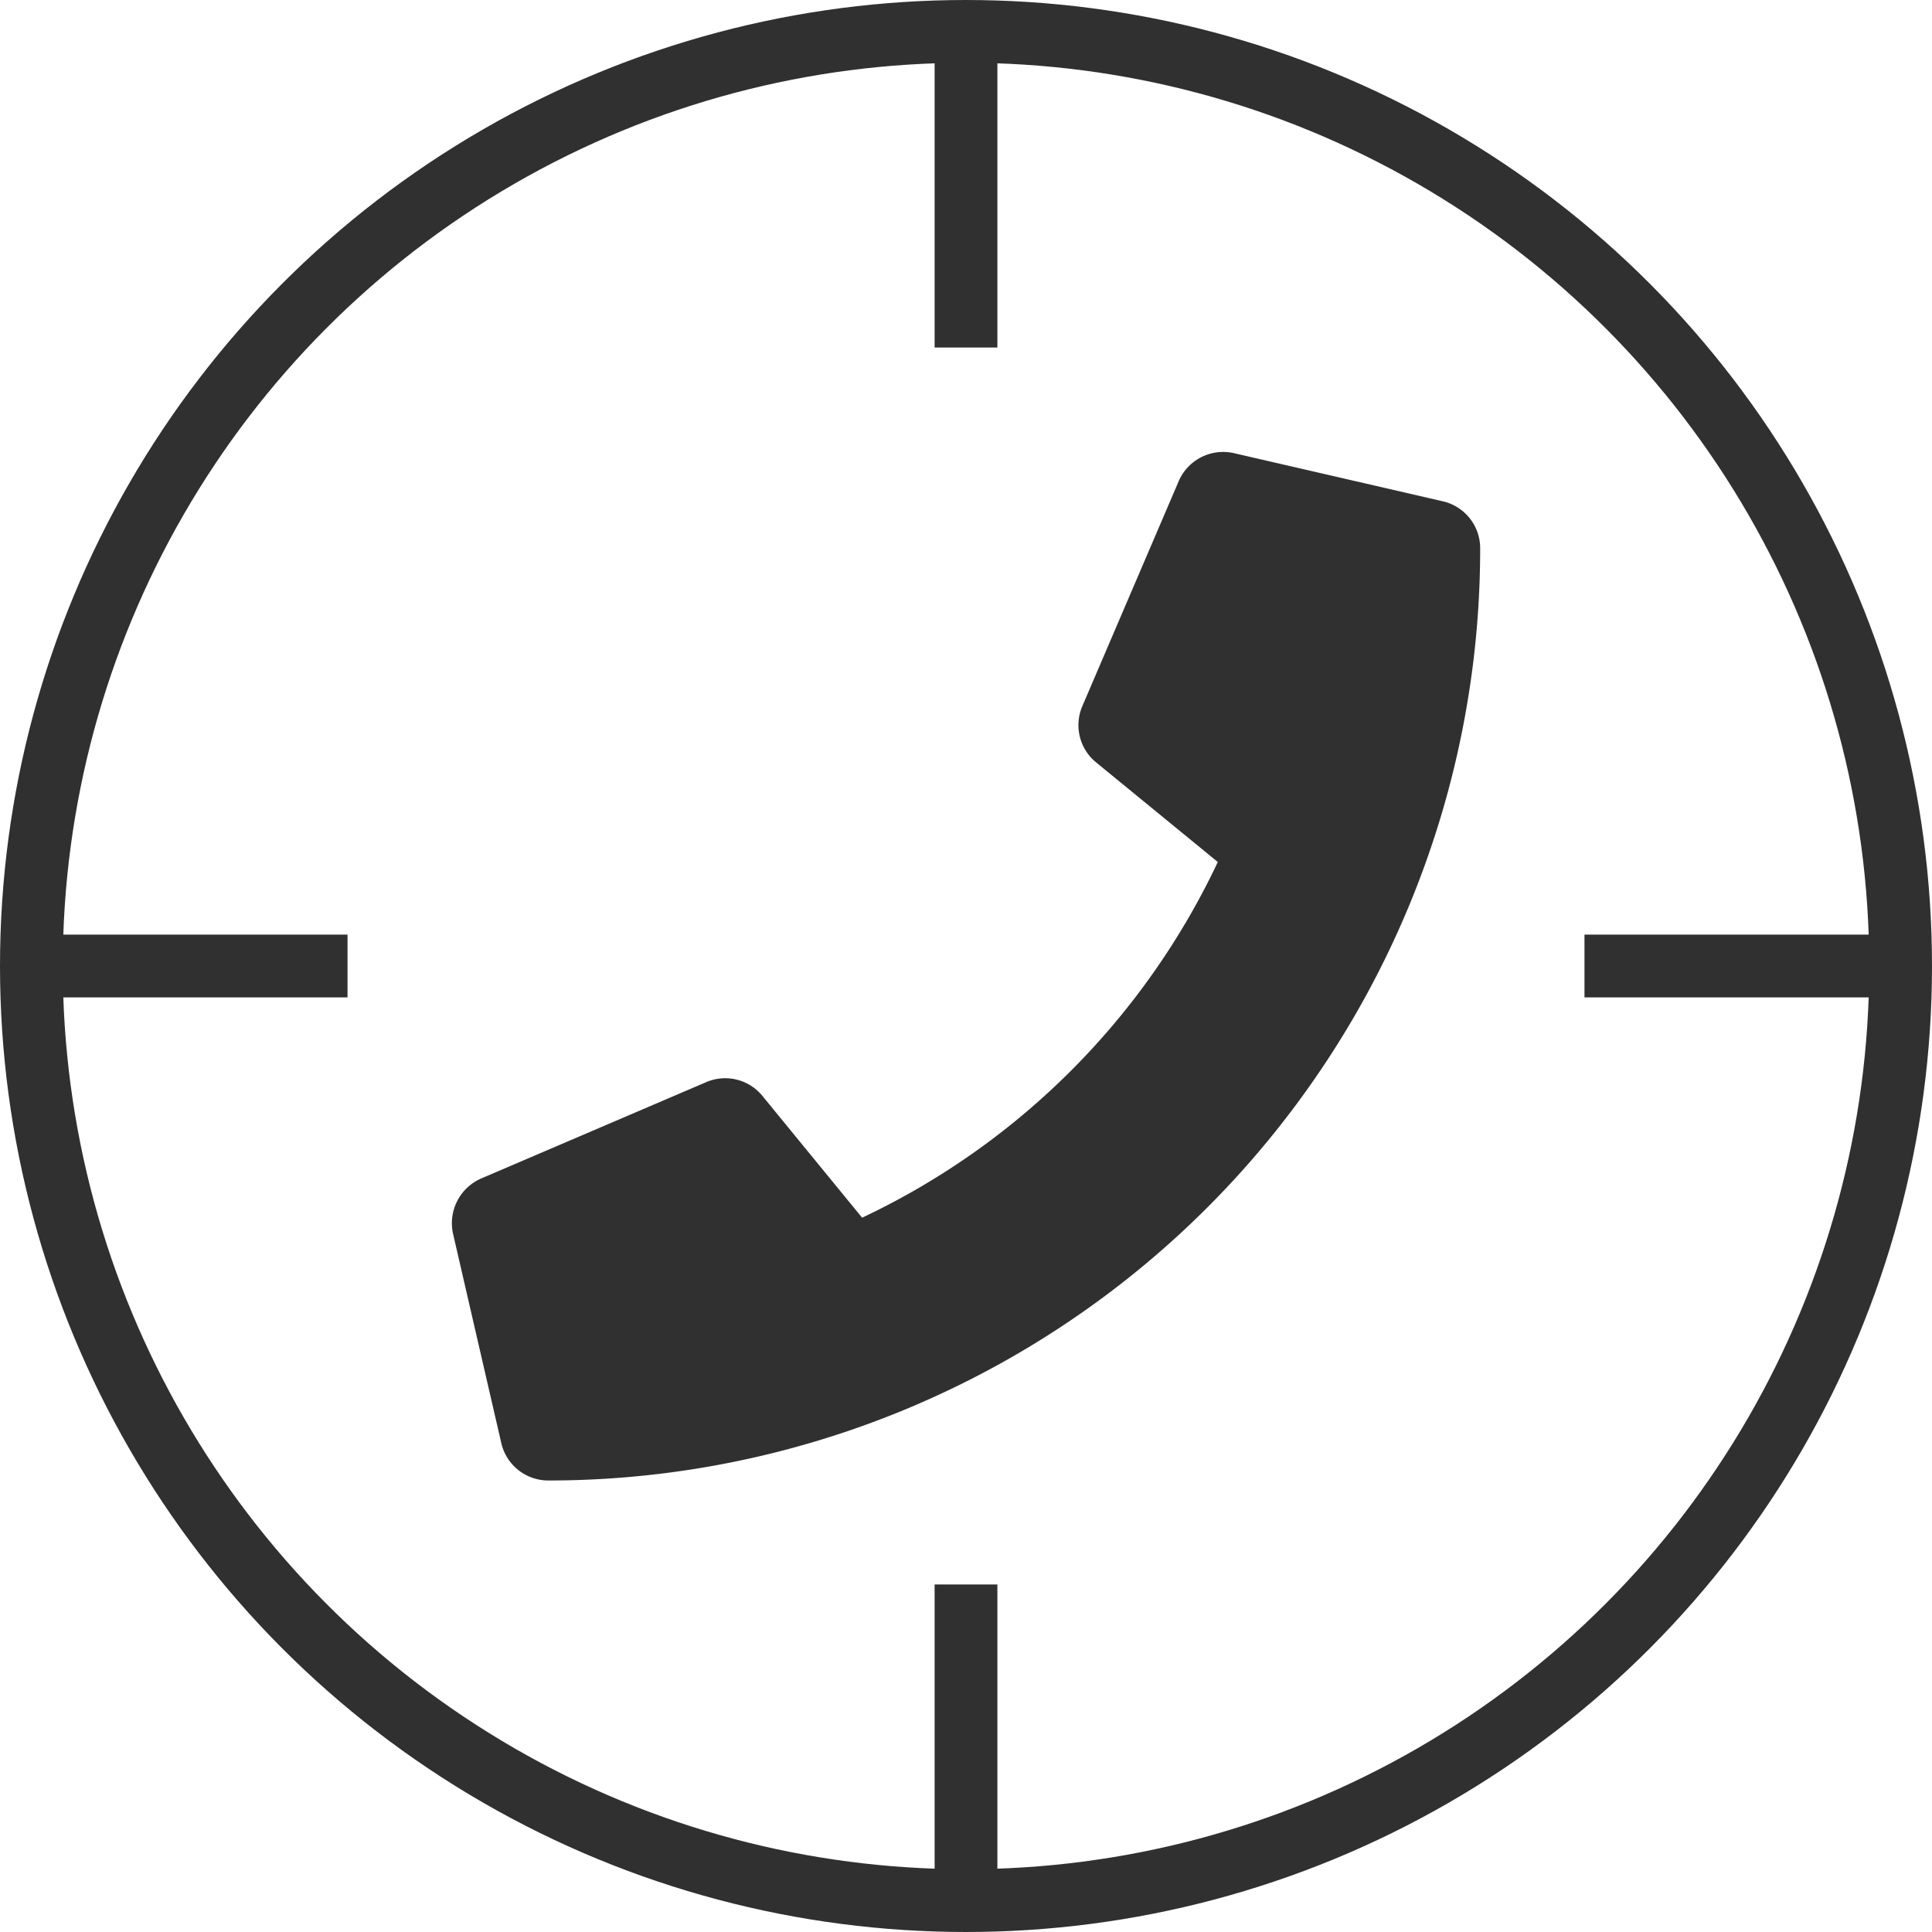 <svg xmlns="http://www.w3.org/2000/svg" viewBox="0 0 184.68 184.68"><defs><style>.cls-1{fill:none;stroke:#303030;stroke-miterlimit:10;stroke-width:6px;}.cls-2{fill:#303030;}</style></defs><title>Asset 3</title><g id="Layer_2" data-name="Layer 2"><g id="Layer_21" data-name="Layer 21"><g id="Layer_1-2" data-name="Layer 1-2"><circle class="cls-1" cx="92.34" cy="92.34" r="89.34"/><line class="cls-1" x1="3" y1="92.34" x2="33.22" y2="92.34"/><line class="cls-1" x1="151.46" y1="92.34" x2="181.67" y2="92.34"/><line class="cls-1" x1="92.34" y1="3" x2="92.34" y2="33.22"/><line class="cls-1" x1="92.34" y1="151.46" x2="92.34" y2="181.67"/></g><path class="cls-2" d="M137.92,47.92l-20-4.61A4.63,4.63,0,0,0,112.67,46l-9.21,21.5a4.6,4.6,0,0,0,1.32,5.38l11.63,9.52a71.18,71.18,0,0,1-34,34l-9.53-11.64a4.59,4.59,0,0,0-5.37-1.32L46,112.65a4.66,4.66,0,0,0-2.69,5.3l4.61,20a4.61,4.61,0,0,0,4.49,3.57,89.07,89.07,0,0,0,89.08-89.08A4.6,4.6,0,0,0,137.92,47.92Z"/></g></g></svg>